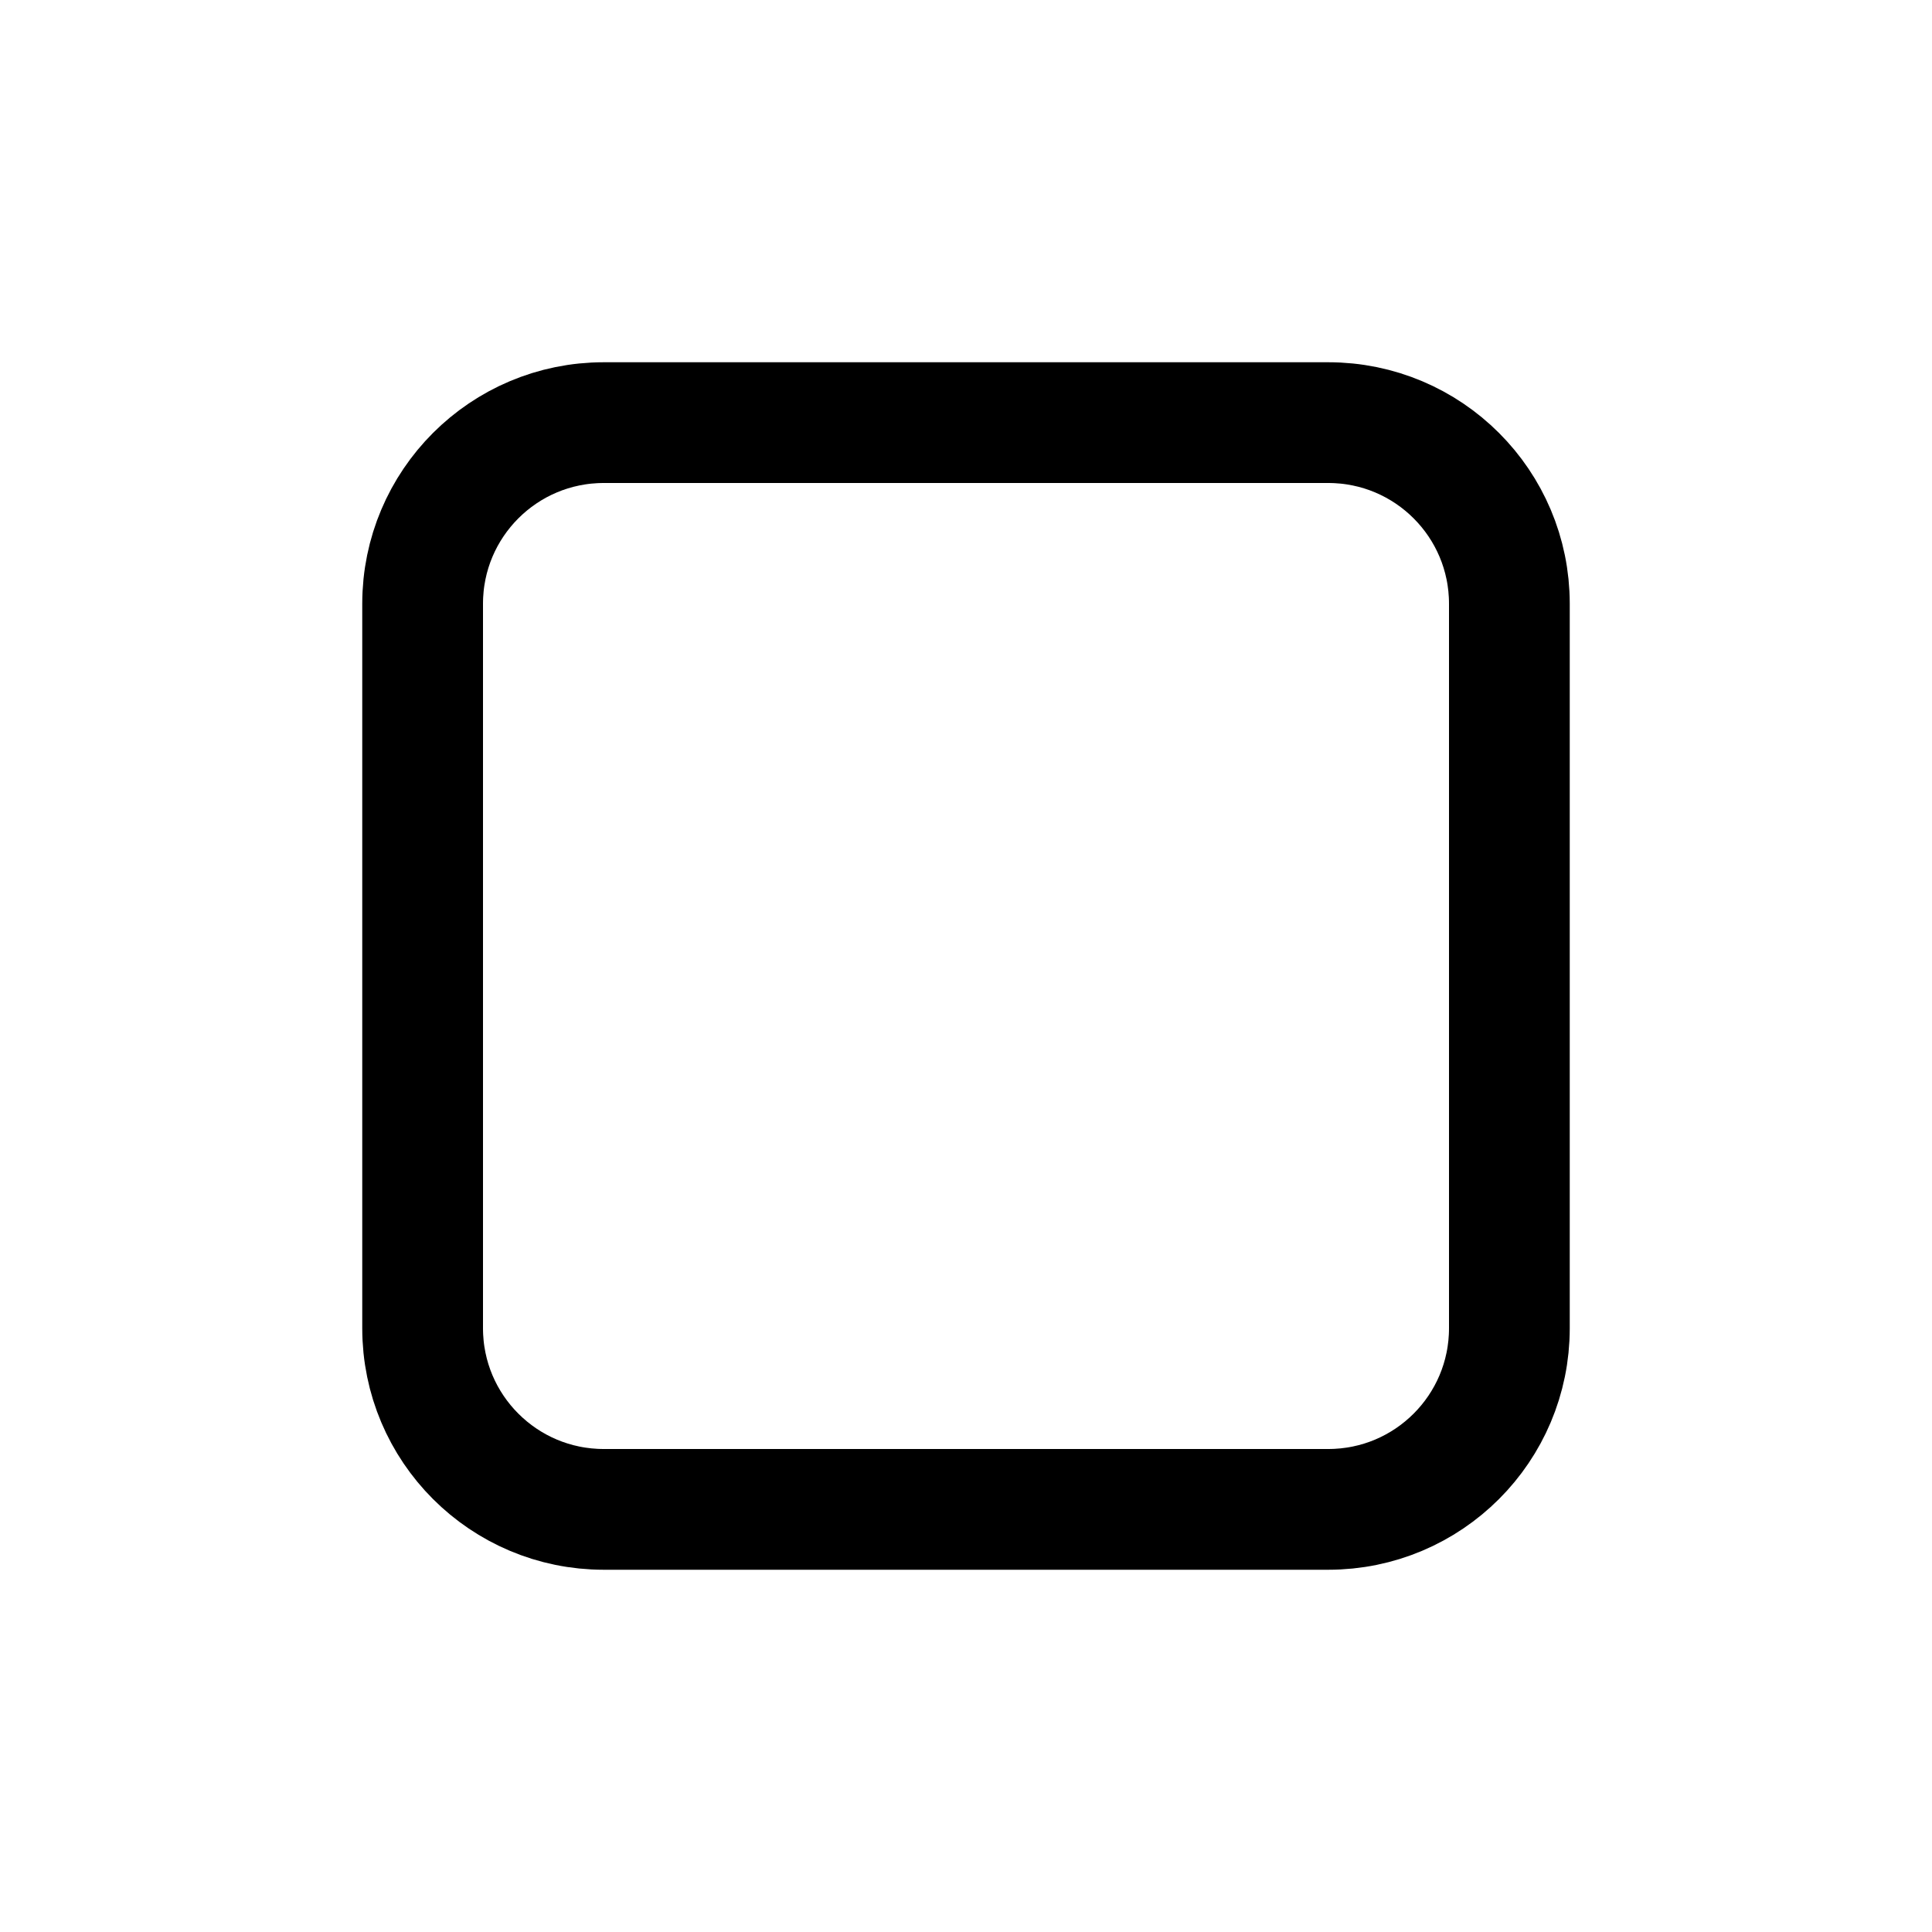<svg width="1em" height="1em" viewBox="0 0 24 24" fill="none" xmlns="http://www.w3.org/2000/svg">
<path d="M5.25 7.5C5.25 6.257 6.257 5.25 7.5 5.25H16.5C17.743 5.25 18.75 6.257 18.75 7.5V16.5C18.75 17.743 17.743 18.75 16.5 18.75H7.5C6.257 18.75 5.25 17.743 5.25 16.5V7.5Z" stroke="currentColor" stroke-width="1.5" stroke-linecap="round" stroke-linejoin="round"/>
</svg>
